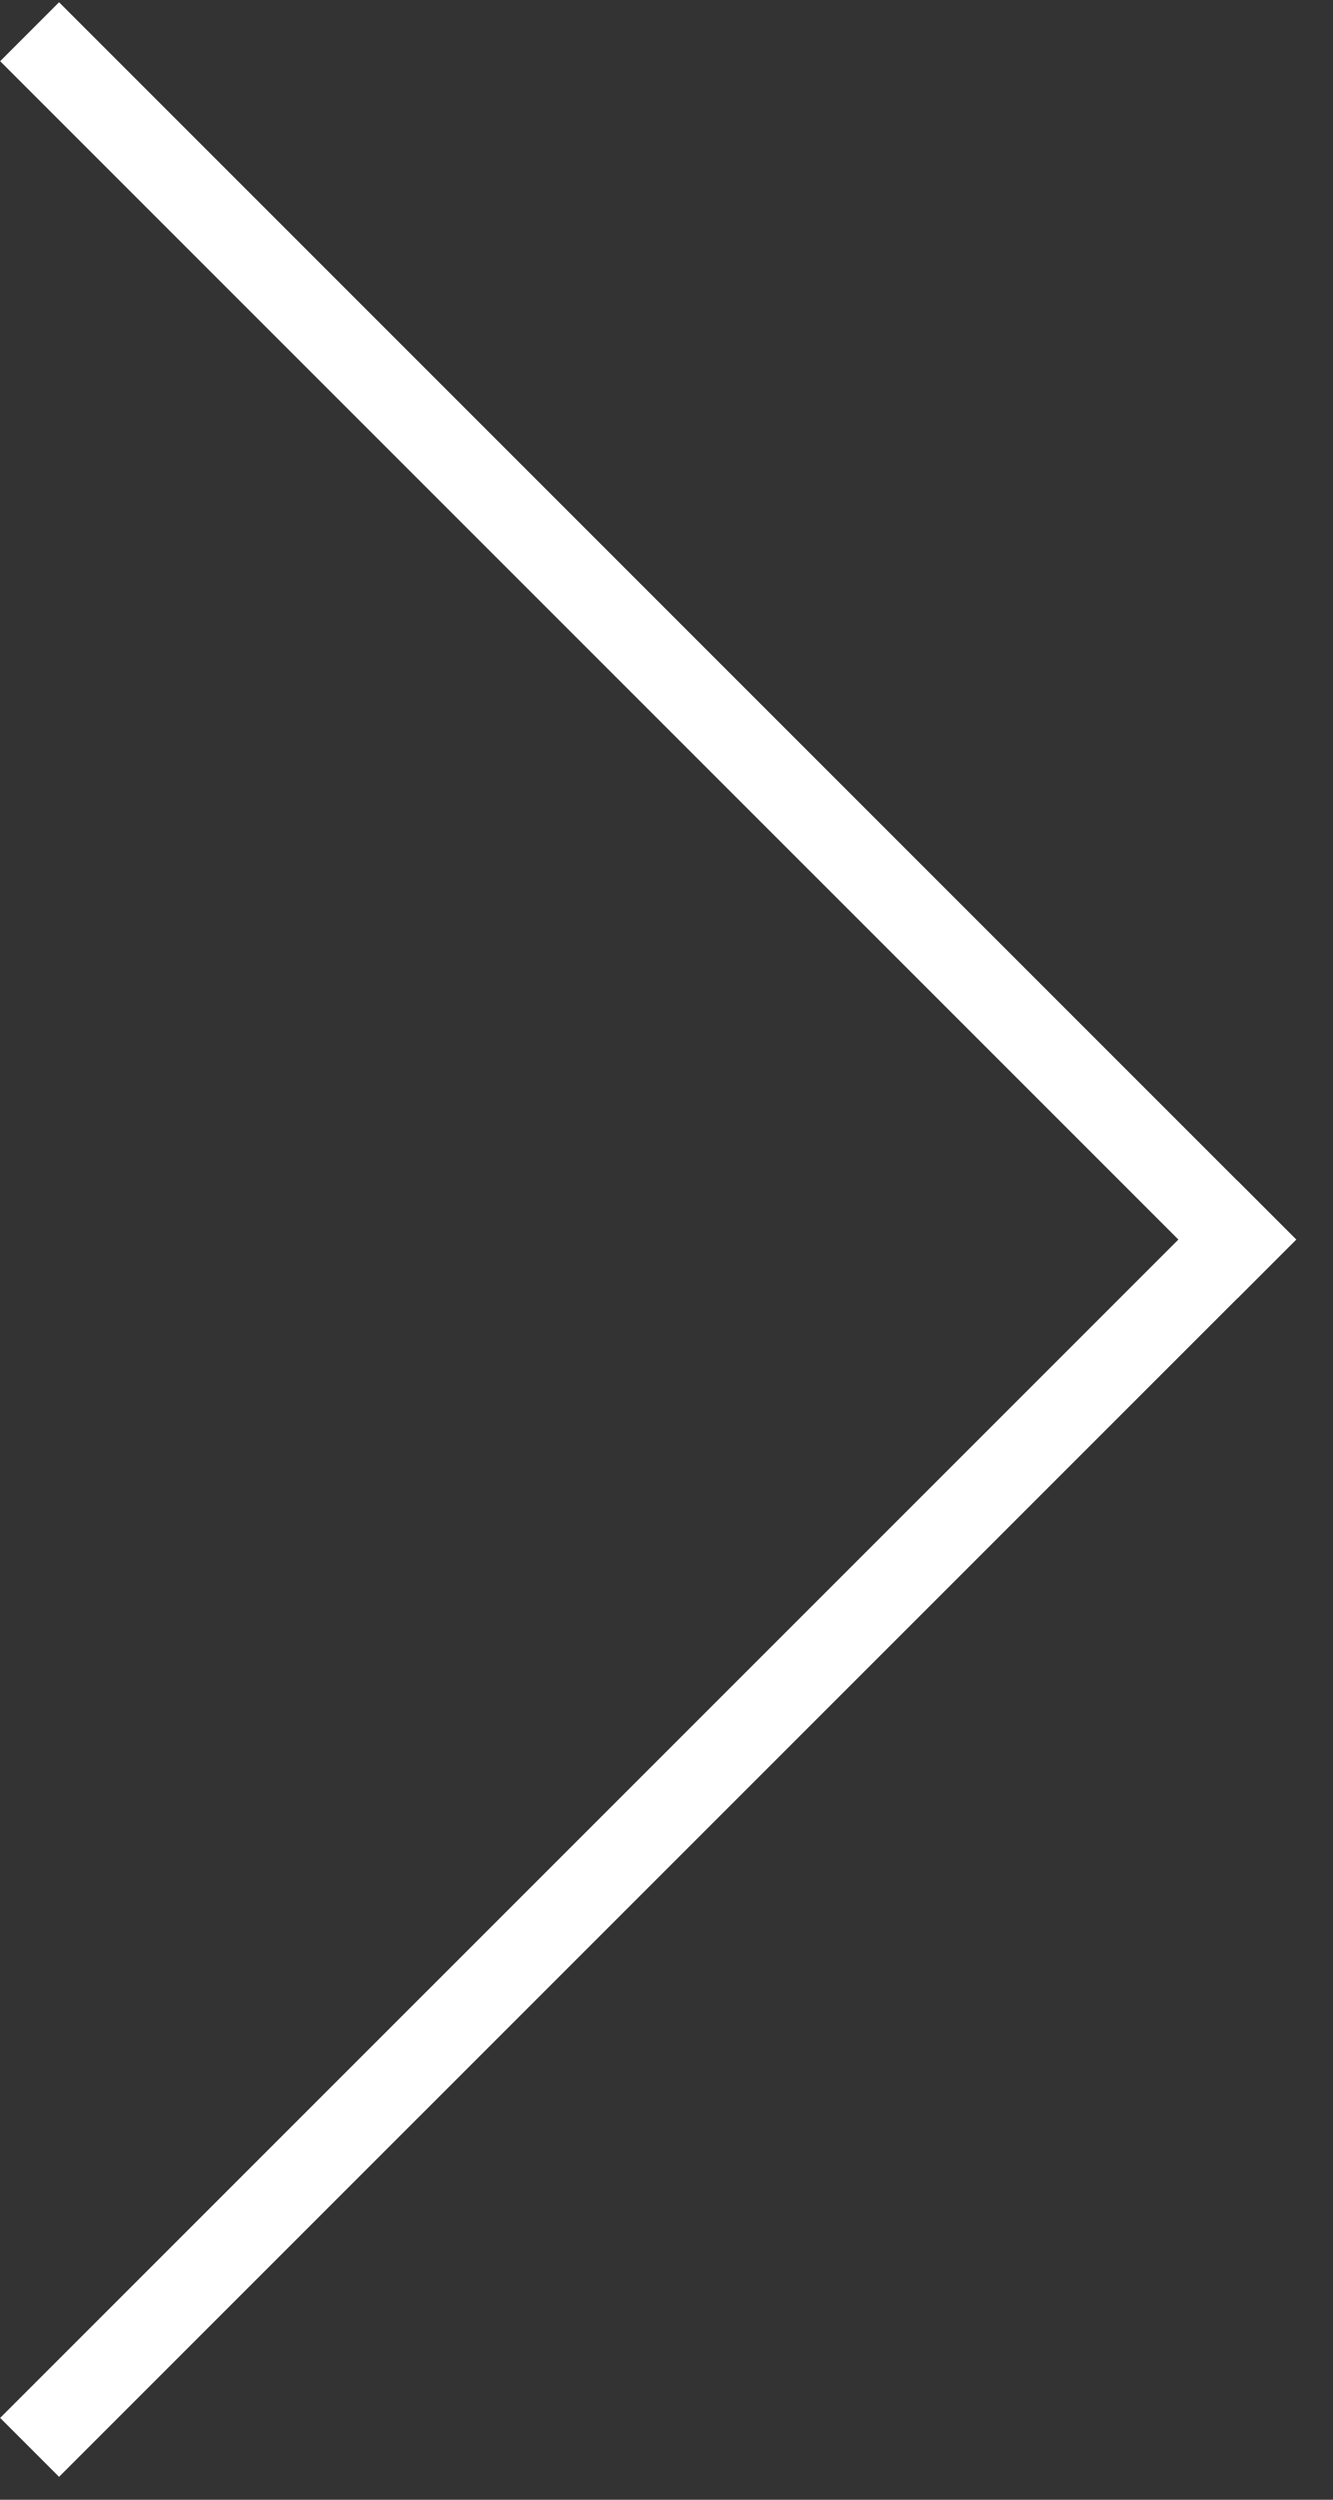 <?xml version="1.0" encoding="UTF-8" standalone="no"?><!DOCTYPE svg PUBLIC "-//W3C//DTD SVG 1.1//EN" "http://www.w3.org/Graphics/SVG/1.1/DTD/svg11.dtd"><svg width="100%" height="100%" viewBox="0 0 32 60" version="1.1" xmlns="http://www.w3.org/2000/svg" xmlns:xlink="http://www.w3.org/1999/xlink" xml:space="preserve" xmlns:serif="http://www.serif.com/" style="fill-rule:evenodd;clip-rule:evenodd;stroke-linejoin:round;stroke-miterlimit:1.414;"><rect x="0" y="0" width="32" height="60" fill="#333333" stroke="none"/><g><path d="M29.703,28.338l-29.699,29.698l1.414,1.414l29.699,-29.698l-1.414,-1.414Z" style="fill:#fff;"/><path d="M1.418,0.054l29.699,29.699l-1.414,1.414l-29.699,-29.698l1.414,-1.415Z" style="fill:#fff;"/></g></svg>